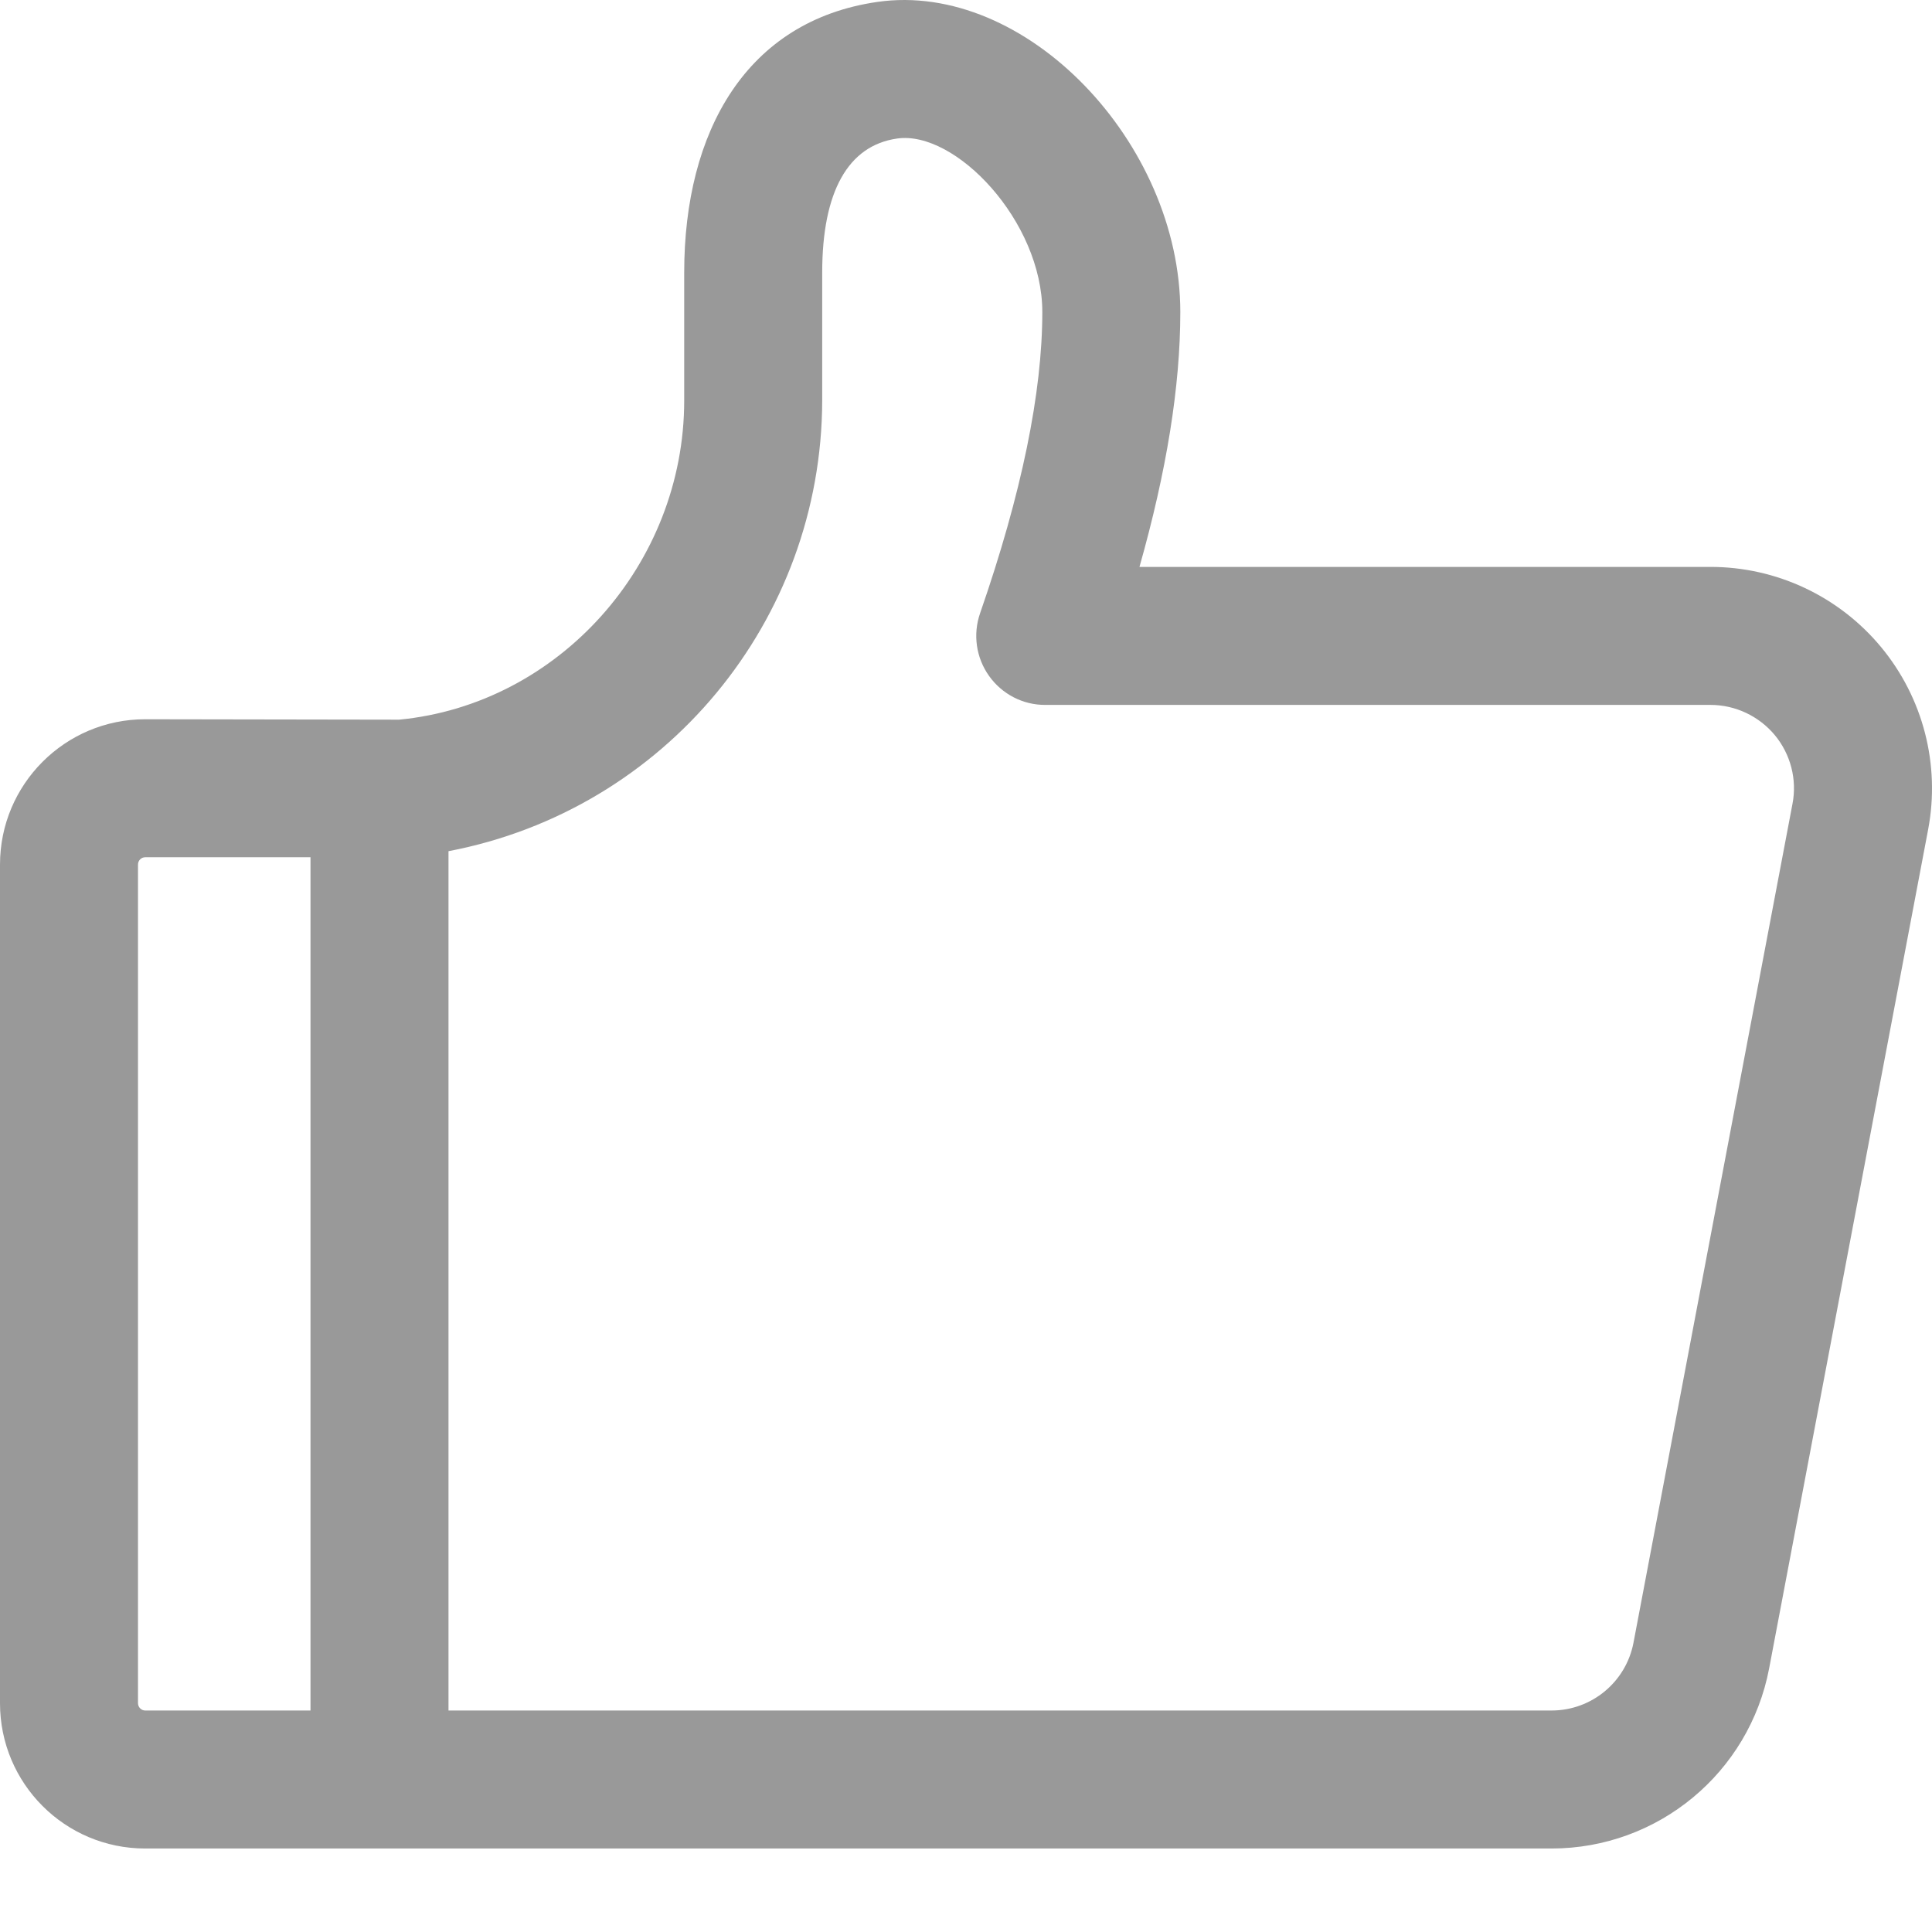 <?xml version="1.0" encoding="UTF-8"?>
<svg width="14px" height="14px" viewBox="0 0 14 14" version="1.1" xmlns="http://www.w3.org/2000/svg" xmlns:xlink="http://www.w3.org/1999/xlink">
    <g stroke="none" stroke-width="1" fill="none" fill-rule="evenodd">
        <g transform="translate(-342, -488)" fill="#999999" fill-rule="nonzero">
            <g transform="translate(342, 488)">
                <path d="M12.395,4.108 L8.257,4.108 C8.453,3.416 8.553,2.802 8.553,2.261 C8.553,1.033 7.431,-0.142 6.357,0.014 C5.41,0.151 4.958,0.95 4.958,1.975 L4.958,2.902 C4.958,4.09 4.048,5.104 2.892,5.215 L1.052,5.212 C0.471,5.212 0,5.684 0,6.265 L0,12.342 C0,12.924 0.471,13.395 1.052,13.395 L11.243,13.395 C12.014,13.395 12.676,12.847 12.82,12.089 L13.972,6.011 C14.061,5.542 13.936,5.057 13.631,4.689 C13.326,4.321 12.873,4.108 12.395,4.108 Z M1,12.342 L1,6.265 C1,6.236 1.023,6.212 1.052,6.212 L2.25,6.212 L2.25,12.395 L1.052,12.395 C1.024,12.395 1,12.371 1,12.342 L1,12.342 Z M12.989,5.825 L11.837,11.903 C11.783,12.188 11.534,12.395 11.243,12.395 L3.25,12.395 L3.25,6.168 C4.819,5.869 5.955,4.499 5.958,2.901 L5.958,1.975 C5.958,1.388 6.146,1.055 6.5,1.004 C6.923,0.942 7.553,1.603 7.553,2.261 C7.553,2.844 7.404,3.574 7.102,4.444 C7.049,4.597 7.073,4.766 7.167,4.898 C7.261,5.03 7.413,5.109 7.574,5.108 L12.395,5.108 C12.575,5.108 12.746,5.189 12.861,5.327 C12.976,5.466 13.023,5.649 12.989,5.825 Z" ></path>
            </g>
        </g>
    </g>
</svg>